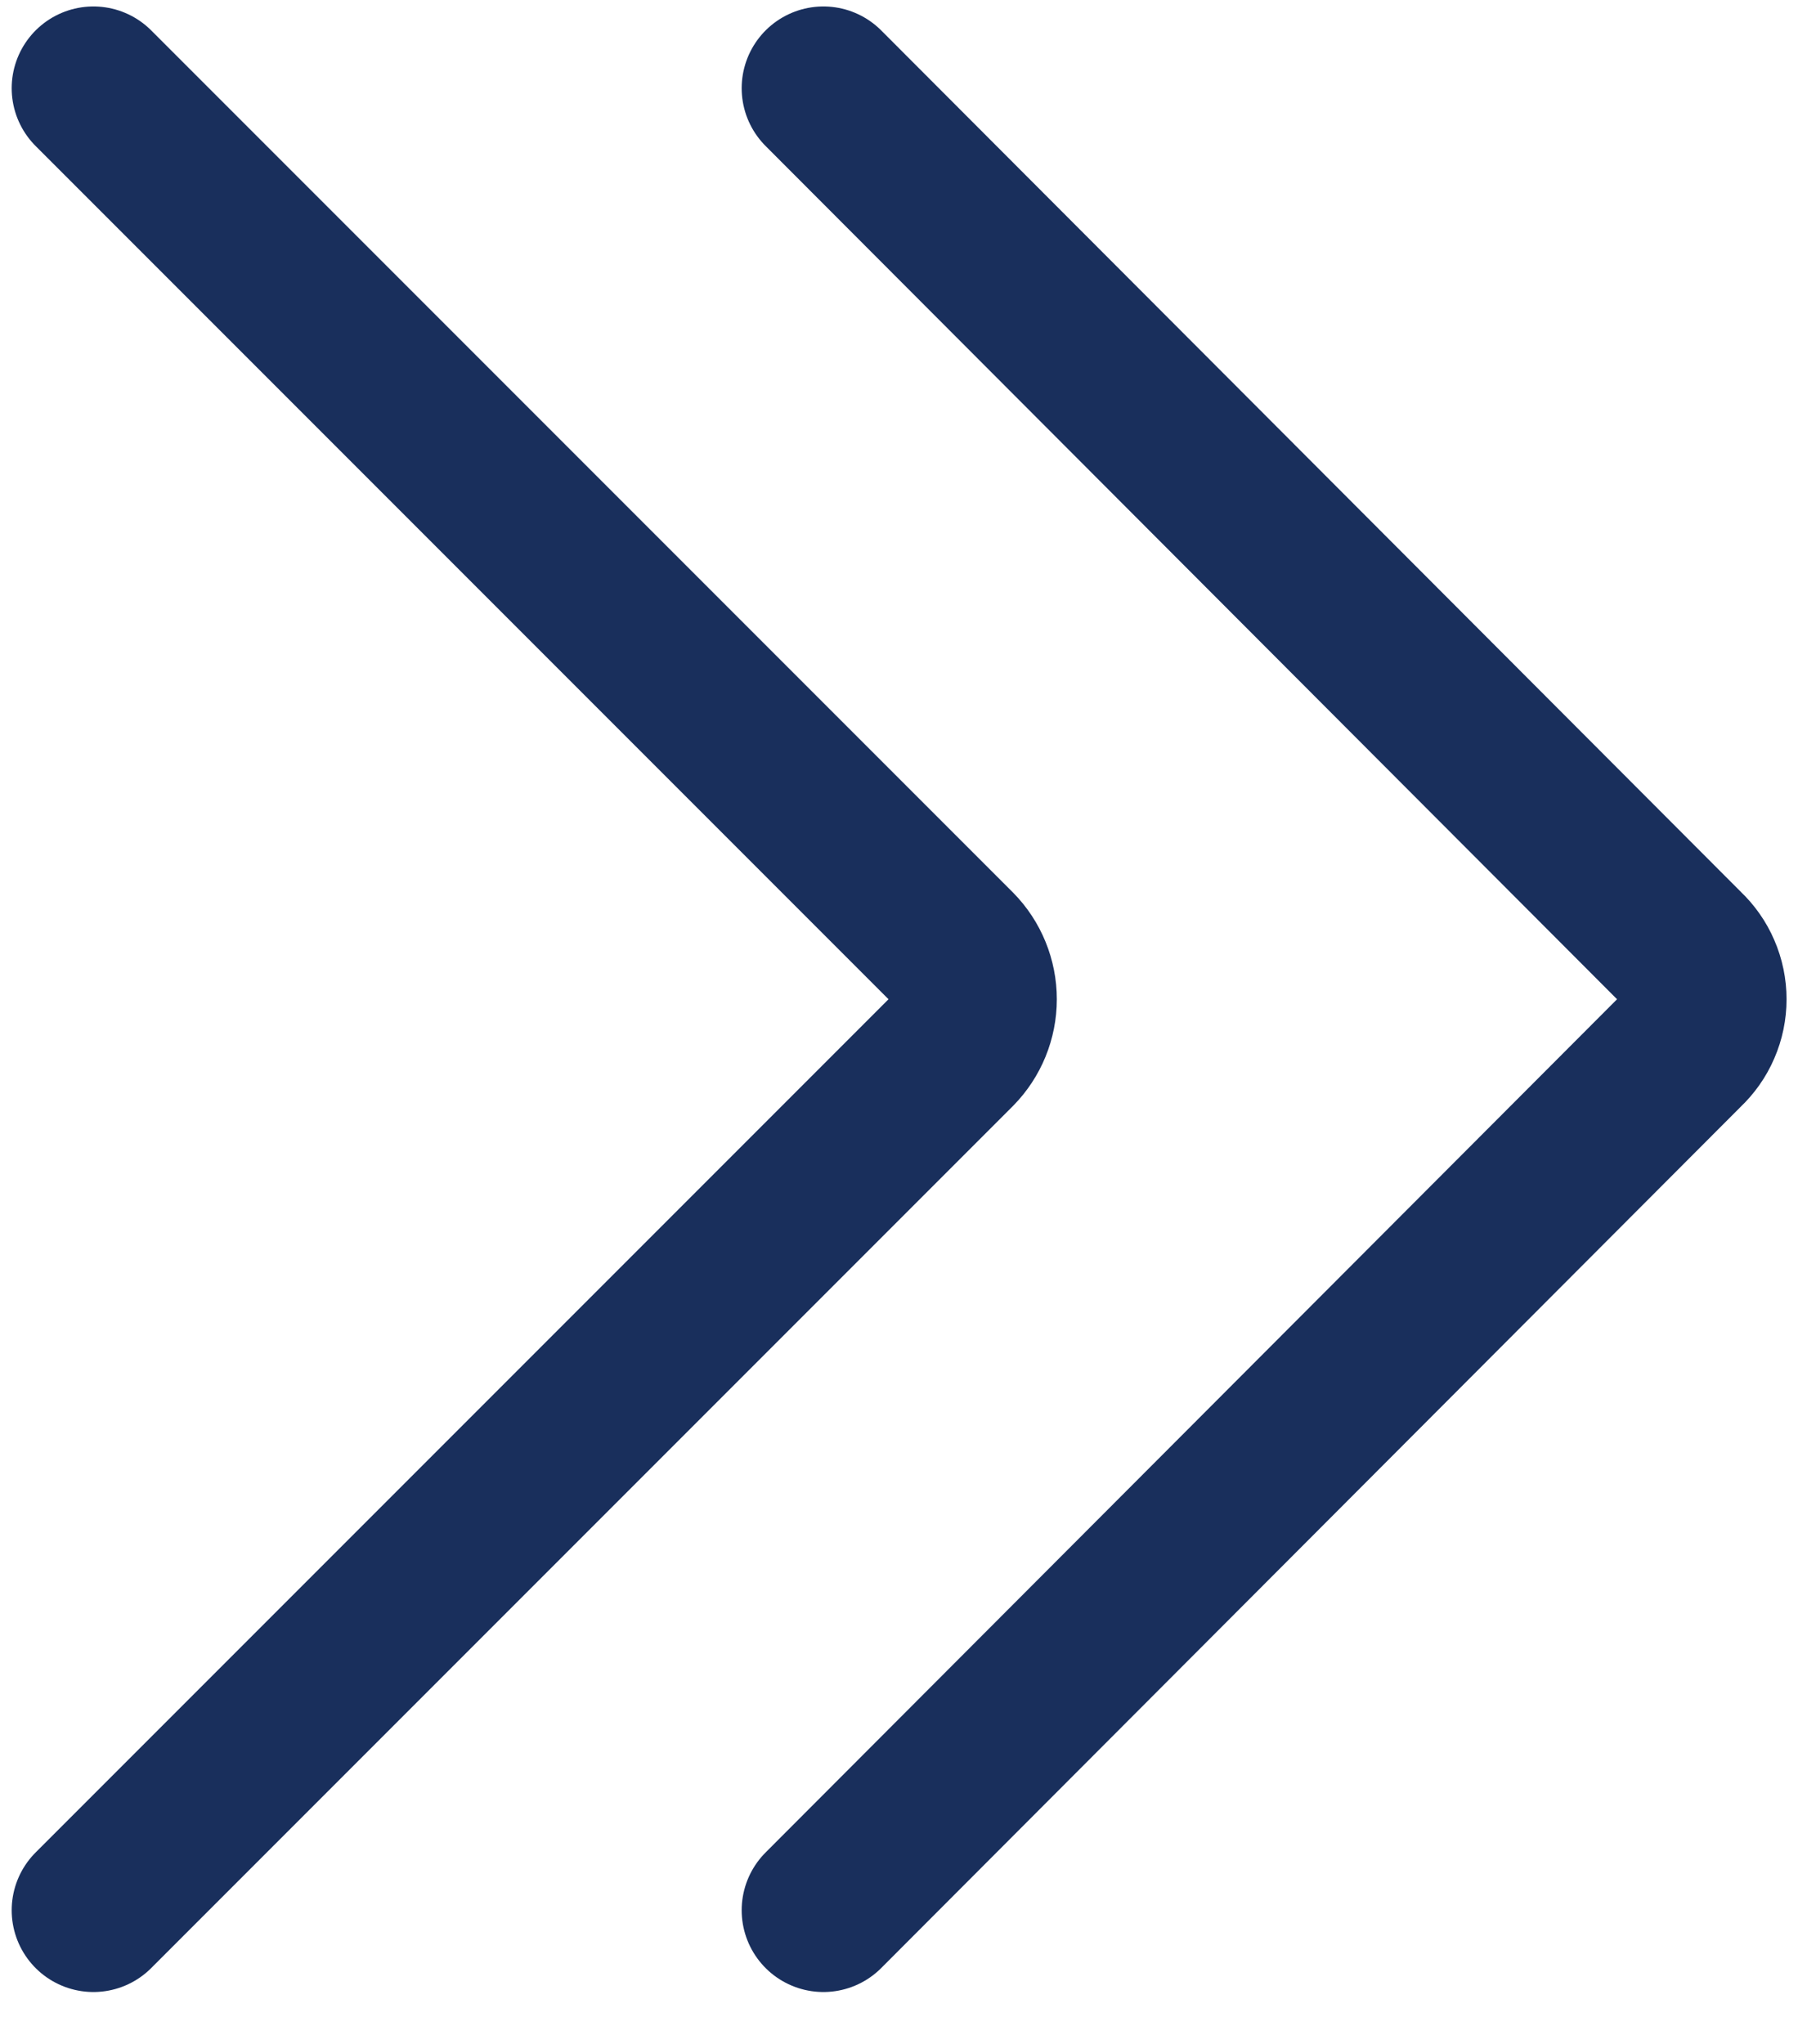 <svg width="22" height="25" viewBox="0 0 22 25" fill="none" xmlns="http://www.w3.org/2000/svg">
<path d="M10.075 1.079L20.6 11.622C20.682 11.699 20.748 11.792 20.792 11.895C20.837 11.998 20.86 12.11 20.86 12.222C20.86 12.334 20.837 12.446 20.792 12.549C20.748 12.652 20.682 12.745 20.6 12.822L10.075 23.365M1.143 1.079L11.686 11.622C11.843 11.782 11.931 11.998 11.931 12.222C11.931 12.446 11.843 12.662 11.686 12.822L1.143 23.365" stroke="#192F5C" stroke-width="2" stroke-linecap="round" stroke-linejoin="round"/>
</svg>
